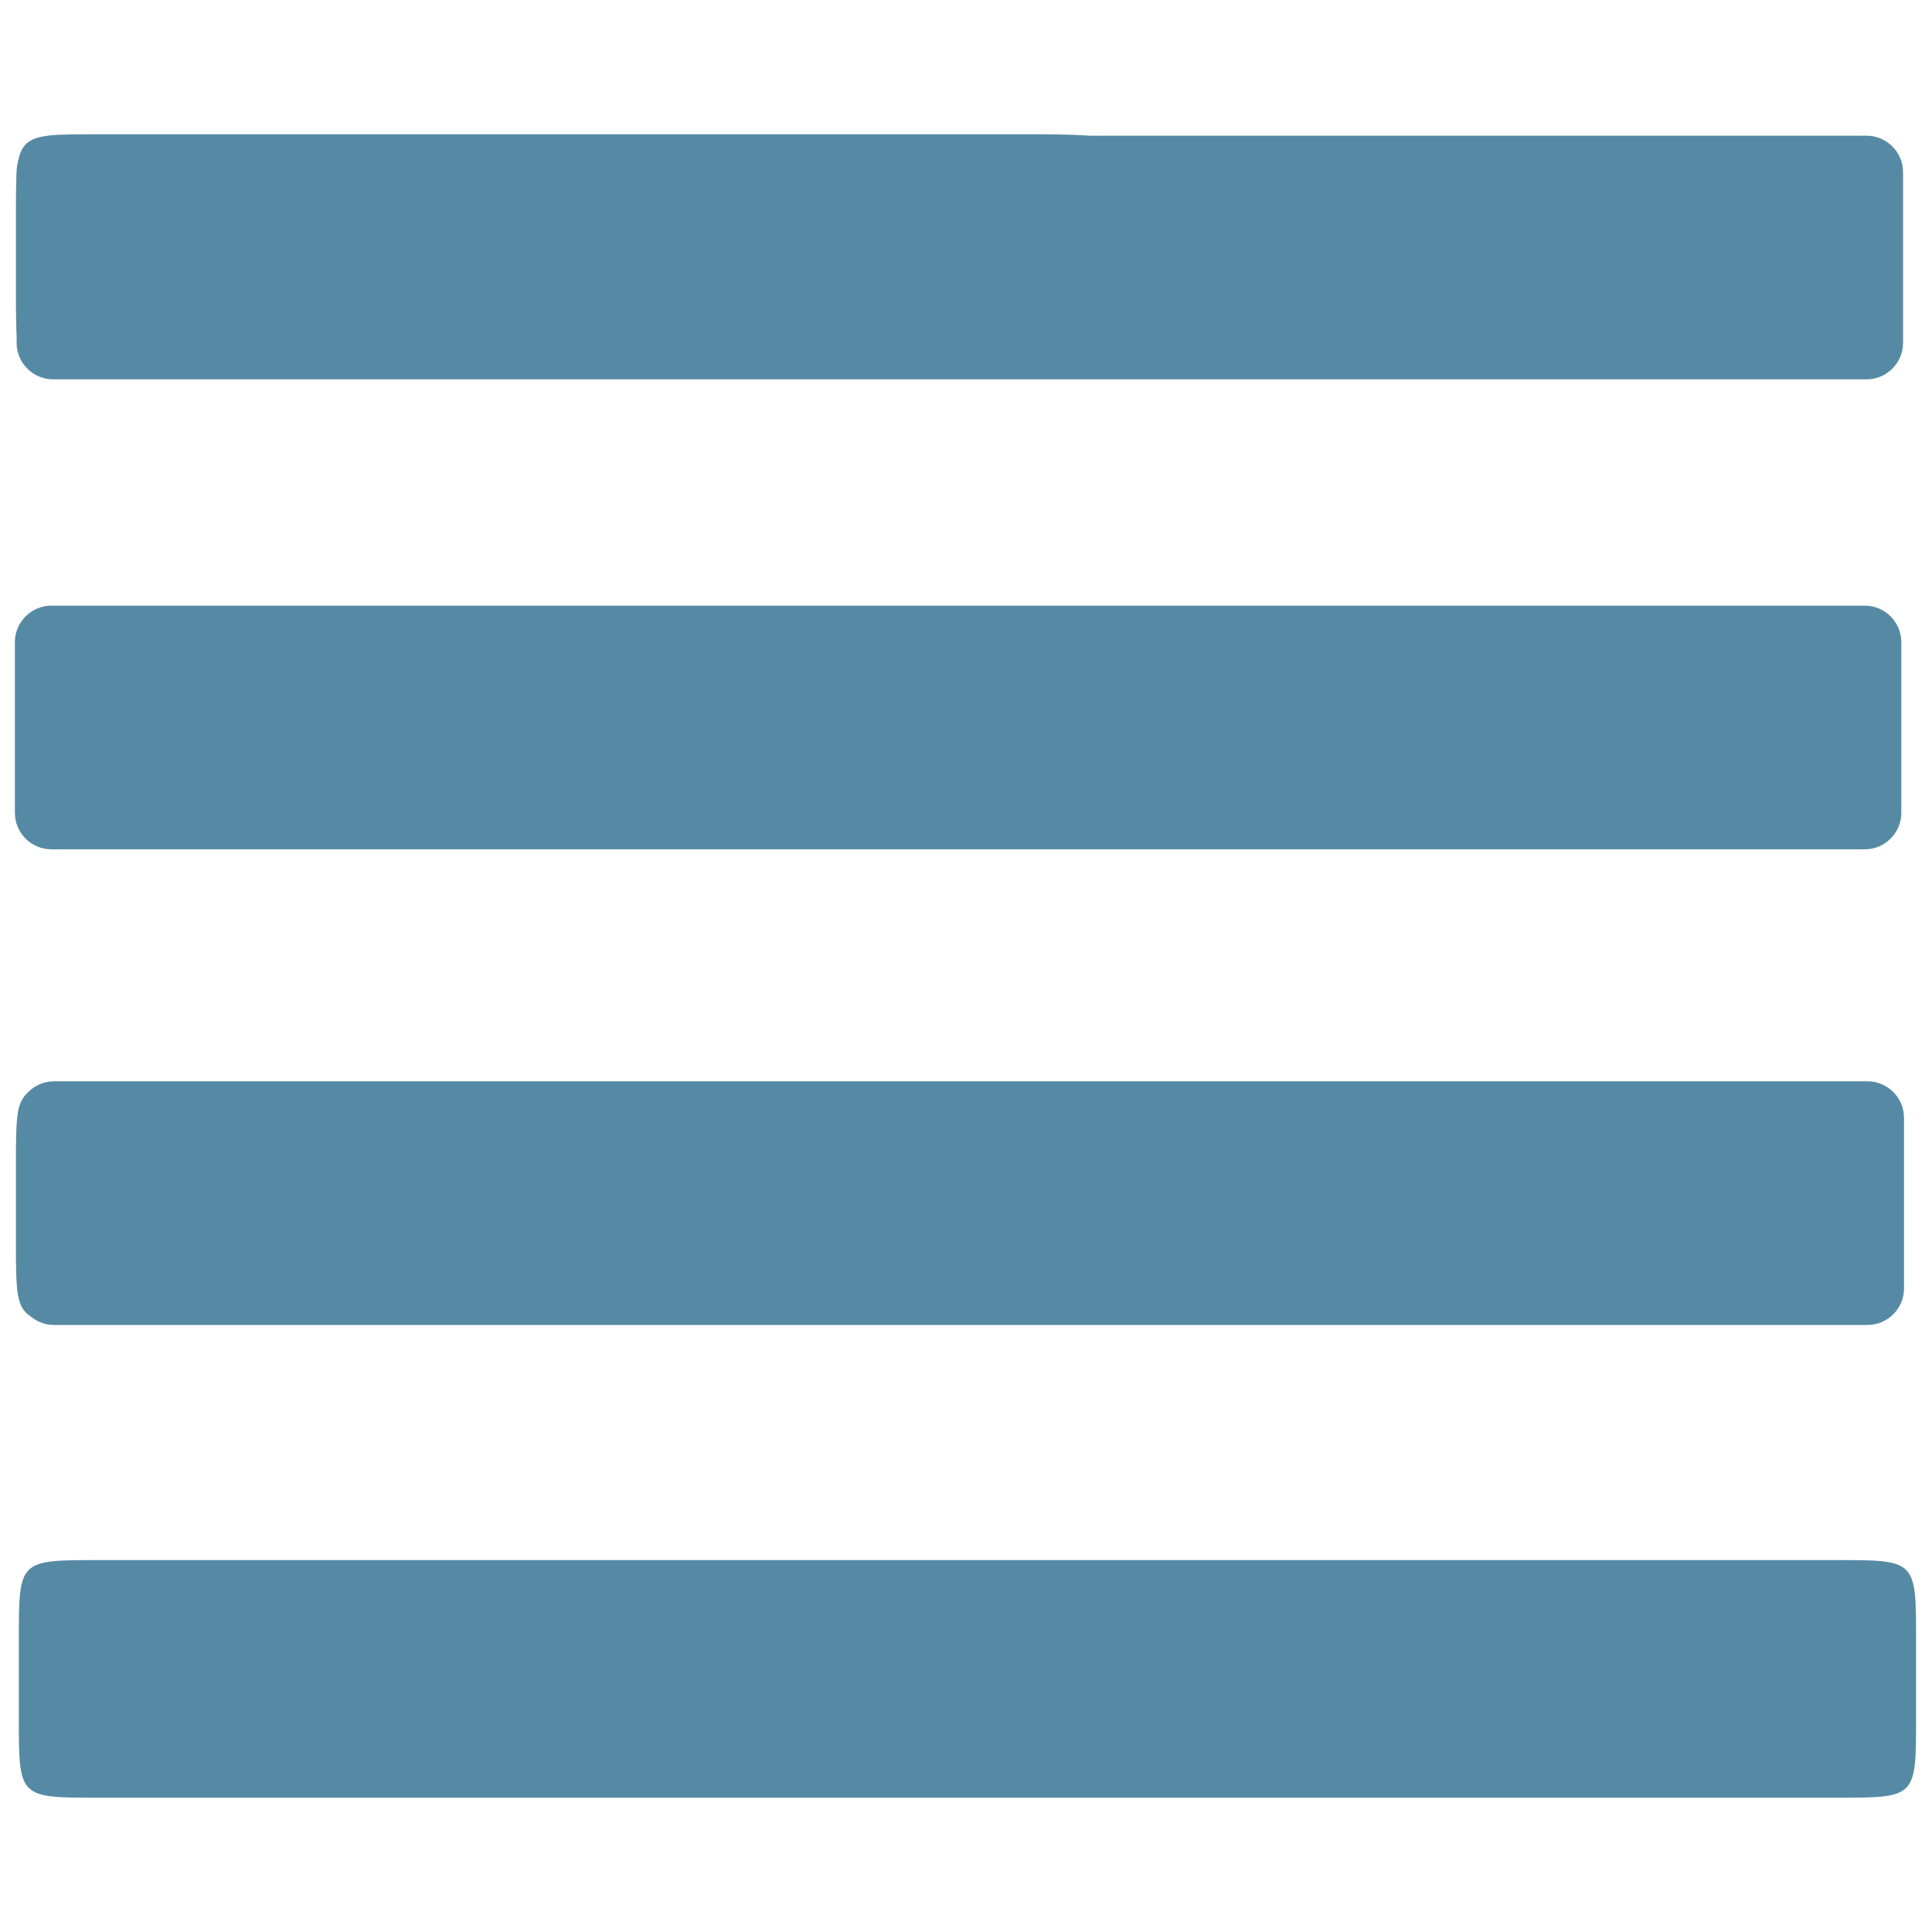 <?xml version="1.0" encoding="UTF-8" standalone="no"?>
<!DOCTYPE svg PUBLIC "-//W3C//DTD SVG 1.1//EN" "http://www.w3.org/Graphics/SVG/1.1/DTD/svg11.dtd">
<svg width="100%" height="100%" viewBox="0 0 40 40" version="1.1" xmlns="http://www.w3.org/2000/svg" xmlns:xlink="http://www.w3.org/1999/xlink" xml:space="preserve" xmlns:serif="http://www.serif.com/" style="fill-rule:evenodd;clip-rule:evenodd;stroke-linejoin:round;stroke-miterlimit:2;">
    <g id="img-align-rigth-dark" transform="matrix(-2,0,0,2,180,0)">
        <g transform="matrix(1,0,0,1,70.085,0.21)">
            <path d="M0.08,16.76L0.08,17.58C0.08,18.4 0.08,18.4 0.9,18.4L18.9,18.4C19.72,18.4 19.72,18.4 19.72,17.58L19.72,16.76C19.72,15.94 19.72,15.94 18.9,15.94L0.9,15.94C0.08,15.94 0.08,15.94 0.08,16.76ZM5,11.84L5,12.66C5,13.48 5,13.48 5.82,13.48L18.93,13.48C19.75,13.48 19.75,13.48 19.75,12.66L19.75,11.84C19.75,11.02 19.75,11.02 18.93,11.02L5.82,11.02C5,11 5,11 5,11.84ZM1.72,6.92L1.72,7.74C1.72,8.56 1.72,8.56 2.54,8.56L18.93,8.56C19.75,8.56 19.75,8.56 19.75,7.74L19.75,6.92C19.75,6.1 19.75,6.1 18.93,6.1L2.54,6.1C1.72,6.1 1.72,6.1 1.72,6.92ZM8.28,2L8.28,2.82C8.28,3.64 8.28,3.64 9.1,3.64L18.93,3.64C19.75,3.64 19.75,3.64 19.75,2.82L19.75,2C19.75,1.18 19.75,1.18 18.93,1.18L9.1,1.18C8.28,1.19 8.28,1.19 8.28,2Z" style="fill:rgb(86,138,164);fill-rule:nonzero;"/>
        </g>
        <g transform="matrix(-0.501,0,0,0.434,90.035,1.496)">
            <path d="M39.412,23.217C39.412,22.736 39.073,22.345 38.657,22.345L1.188,22.345C0.771,22.345 0.433,22.736 0.433,23.217L0.433,27.285C0.433,27.766 0.771,28.157 1.188,28.157L38.657,28.157C39.073,28.157 39.412,27.766 39.412,27.285L39.412,23.217Z" style="fill:rgb(86,138,164);"/>
        </g>
        <g transform="matrix(-0.501,0,0,0.434,90.063,-3.428)">
            <path d="M39.412,23.217C39.412,22.736 39.073,22.345 38.657,22.345L1.188,22.345C0.771,22.345 0.433,22.736 0.433,23.217L0.433,27.285C0.433,27.766 0.771,28.157 1.188,28.157L38.657,28.157C39.073,28.157 39.412,27.766 39.412,27.285L39.412,23.217Z" style="fill:rgb(86,138,164);"/>
        </g>
        <g transform="matrix(-0.501,0,0,0.434,90.045,-8.293)">
            <path d="M39.412,23.217C39.412,22.736 39.073,22.345 38.657,22.345L1.188,22.345C0.771,22.345 0.433,22.736 0.433,23.217L0.433,27.285C0.433,27.766 0.771,28.157 1.188,28.157L38.657,28.157C39.073,28.157 39.412,27.766 39.412,27.285L39.412,23.217Z" style="fill:rgb(86,138,164);"/>
        </g>
    </g>
</svg>
